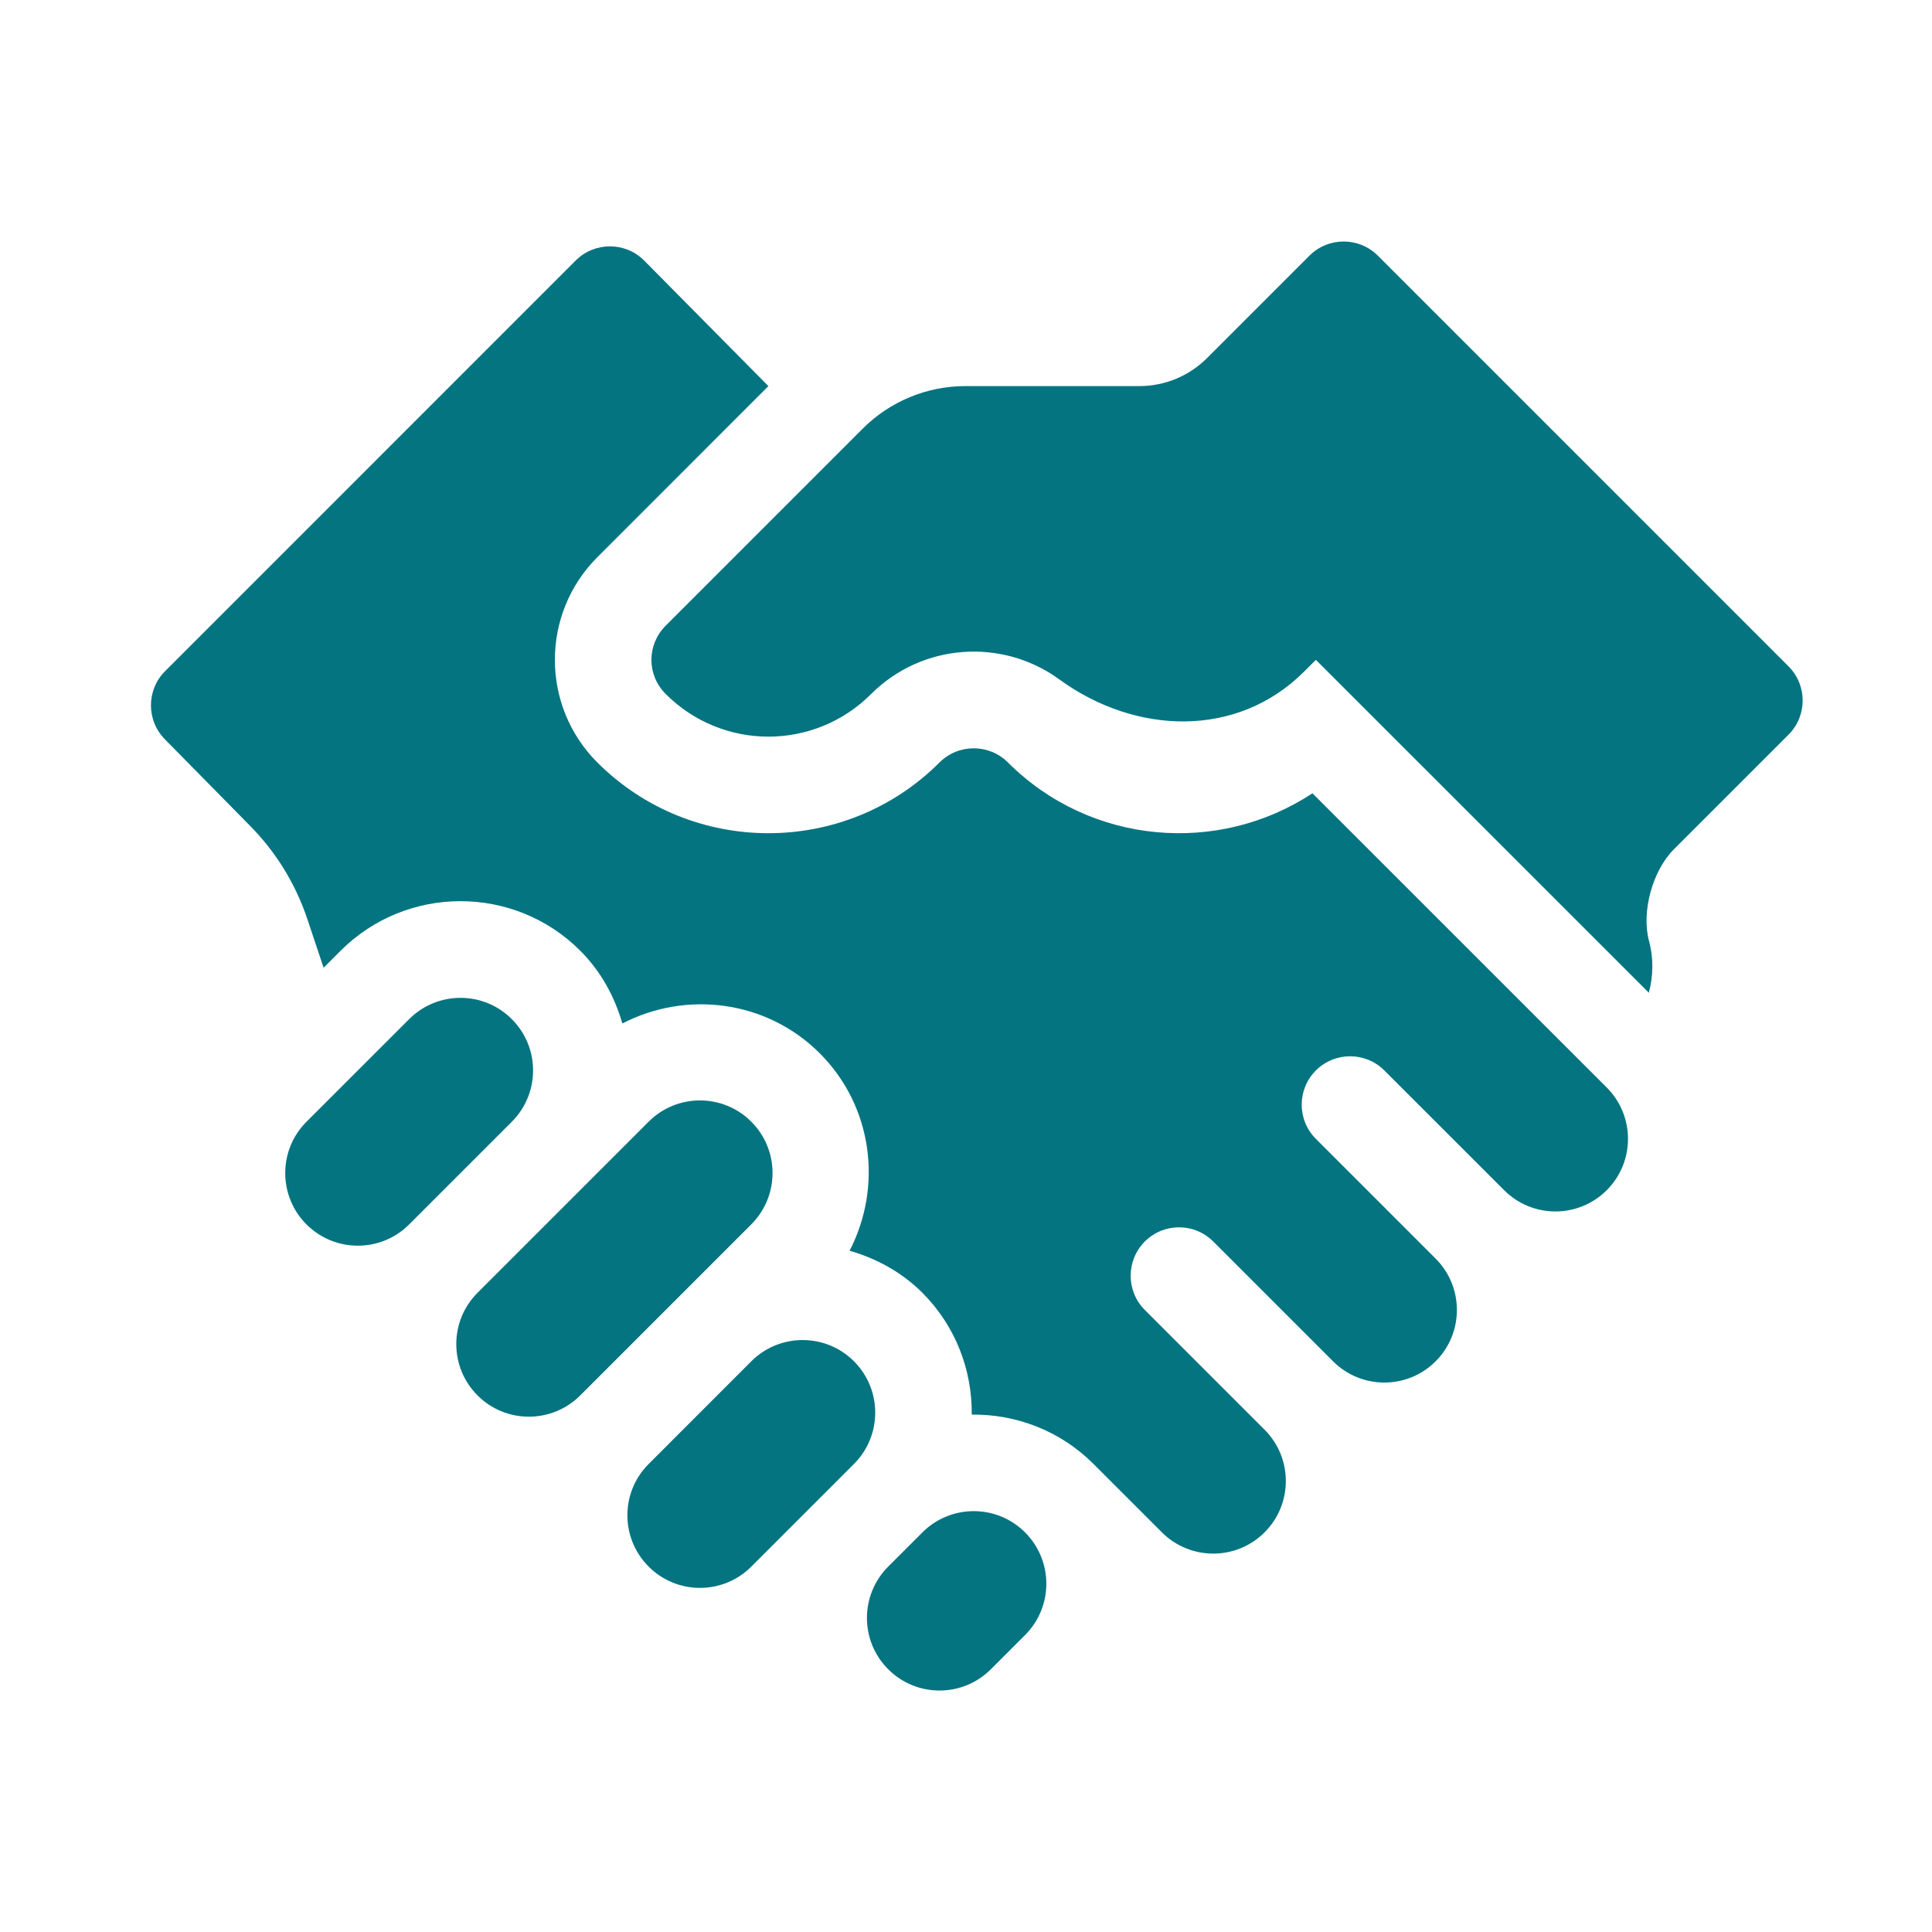 <svg width="32" height="32" viewBox="0 0 32 32" fill="none" xmlns="http://www.w3.org/2000/svg">
<path d="M6.777 16.88L5.076 18.58C4.607 19.049 4.607 19.811 5.076 20.28C5.546 20.75 6.307 20.75 6.777 20.28L8.477 18.58C8.947 18.11 8.947 17.349 8.477 16.88C8.008 16.41 7.246 16.41 6.777 16.88Z" fill="#047481"/>
<path d="M12.444 22.547L10.744 24.248C10.274 24.717 10.274 25.478 10.744 25.948C11.213 26.418 11.974 26.418 12.444 25.948L14.144 24.248C14.614 23.778 14.614 23.017 14.144 22.547C13.675 22.078 12.914 22.078 12.444 22.547Z" fill="#047481"/>
<path d="M16.412 27.648L16.978 27.082C17.448 26.612 17.448 25.851 16.978 25.381C16.509 24.912 15.748 24.912 15.278 25.381L14.711 25.948C14.242 26.418 14.242 27.179 14.711 27.648C15.181 28.118 15.942 28.118 16.412 27.648Z" fill="#047481"/>
<path d="M10.743 18.579L7.91 21.412C7.44 21.882 7.44 22.643 7.91 23.113C8.379 23.582 9.14 23.582 9.61 23.113L12.444 20.279C12.913 19.809 12.913 19.048 12.444 18.579C11.974 18.109 11.213 18.109 10.743 18.579Z" fill="#047481"/>
<path d="M12.727 6.395L10.669 4.315C10.356 4.002 9.849 4.002 9.535 4.315L2.735 11.116C2.422 11.429 2.422 11.936 2.735 12.249L4.124 13.66C4.564 14.1 4.895 14.636 5.092 15.227L5.36 16.029L5.643 15.746C6.737 14.653 8.517 14.653 9.61 15.746C9.957 16.093 10.181 16.511 10.308 16.952C11.364 16.405 12.693 16.562 13.578 17.446C14.462 18.331 14.618 19.66 14.072 20.716C14.513 20.843 14.931 21.067 15.278 21.413C15.833 21.969 16.103 22.701 16.095 23.43C16.824 23.422 17.556 23.692 18.111 24.247C18.39 24.526 19.245 25.381 19.245 25.381C19.715 25.85 20.476 25.85 20.945 25.381C21.415 24.911 21.415 24.15 20.945 23.68L18.962 21.697C18.649 21.384 18.649 20.877 18.962 20.563C19.275 20.25 19.782 20.25 20.095 20.563L22.079 22.547C22.548 23.017 23.31 23.017 23.779 22.547C24.248 22.078 24.248 21.316 23.779 20.847L21.795 18.863C21.482 18.55 21.482 18.043 21.795 17.73C22.108 17.417 22.616 17.417 22.929 17.73L24.913 19.713C25.382 20.183 26.143 20.183 26.613 19.713C27.082 19.244 27.082 18.483 26.613 18.013L21.738 13.139C20.183 14.167 18.063 13.997 16.695 12.629C16.382 12.316 15.874 12.316 15.561 12.629C13.999 14.191 11.456 14.191 9.894 12.629C8.956 11.692 8.956 10.166 9.894 9.229L12.727 6.395Z" fill="#047481"/>
<path d="M22.822 4.235C22.509 3.922 22.001 3.922 21.688 4.235L19.993 5.93C19.695 6.228 19.292 6.395 18.871 6.395H15.99C15.352 6.395 14.741 6.648 14.29 7.099L11.027 10.362C10.71 10.68 10.71 11.178 11.027 11.496C11.968 12.436 13.487 12.436 14.428 11.496C15.275 10.648 16.604 10.567 17.544 11.252C18.808 12.174 20.493 12.231 21.6 11.124L21.795 10.929L27.31 16.443C27.386 16.161 27.388 15.862 27.313 15.585C27.183 15.104 27.371 14.421 27.723 14.069L29.623 12.169C29.936 11.856 29.936 11.349 29.623 11.036L22.822 4.235Z" fill="#047481"/>
</svg>
